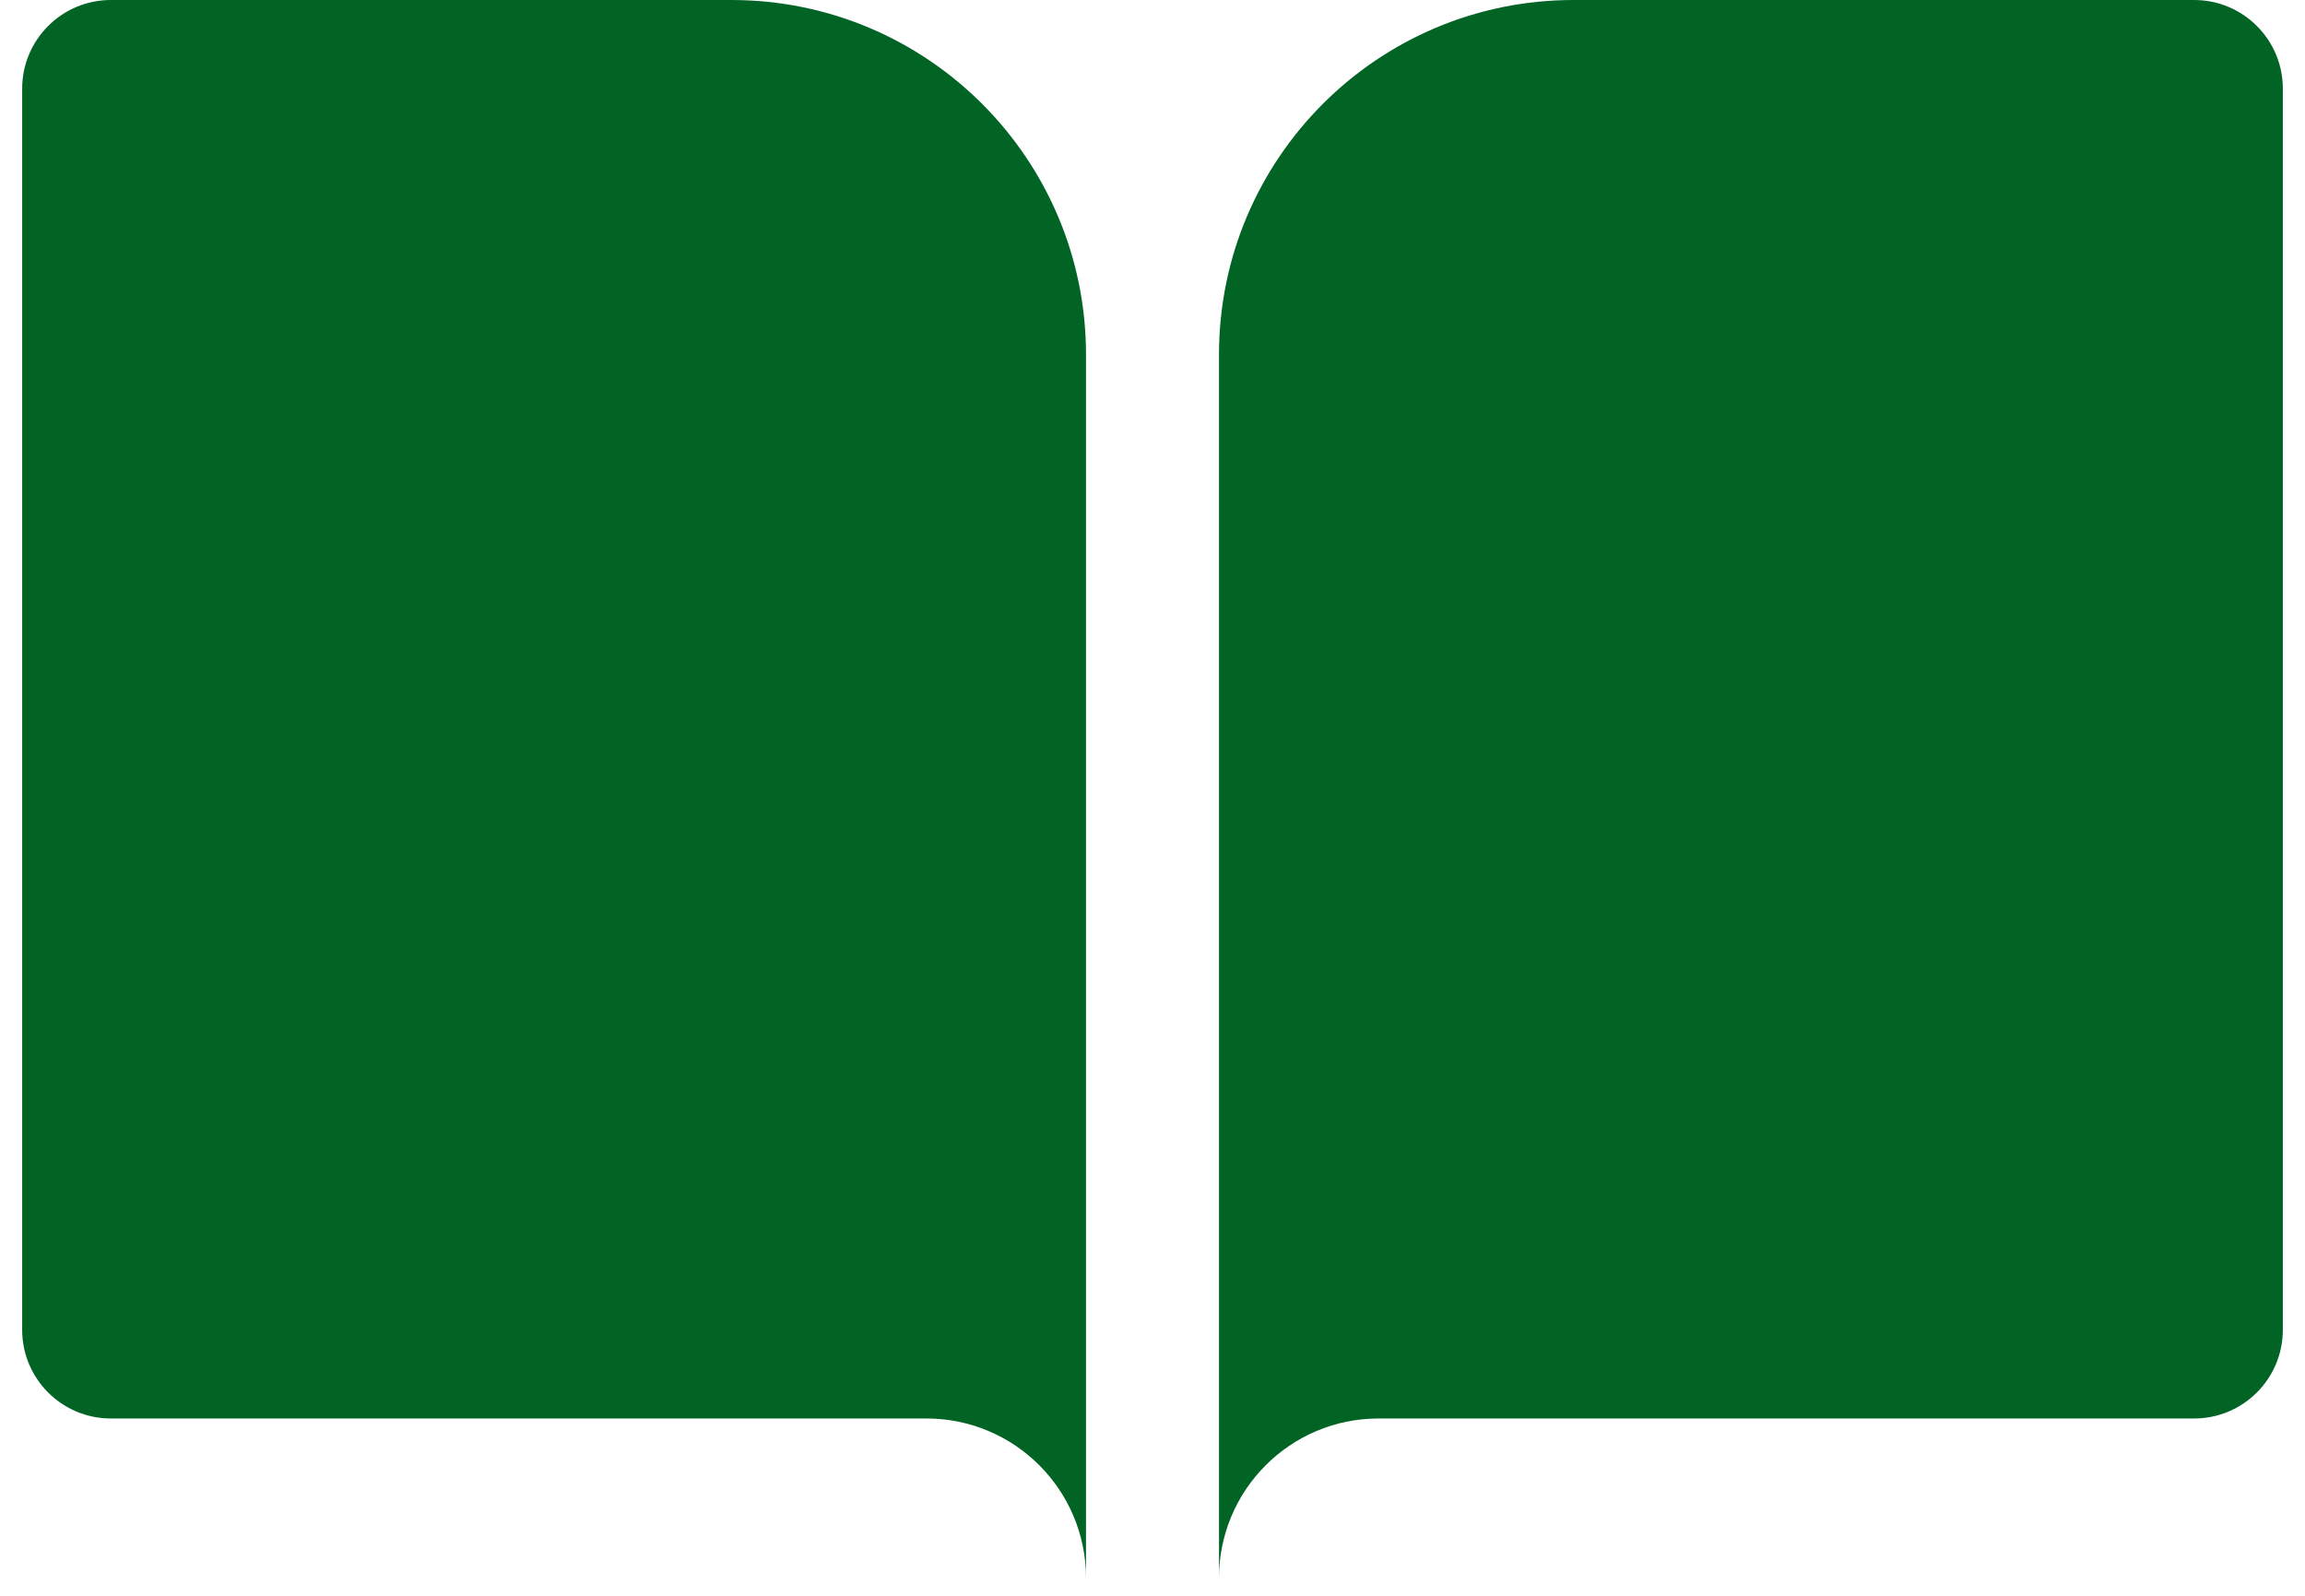 <svg width="26" height="18" viewBox="0 0 26 18" fill="none" xmlns="http://www.w3.org/2000/svg">
<path fill-rule="evenodd" clip-rule="evenodd" d="M1.25 0C0.698 0 0.25 0.448 0.25 1V15C0.25 15.552 0.698 16 1.25 16H12.25V4C12.25 1.791 10.459 0 8.25 0H1.25ZM10.45 16H12.25V17.8H12.25C12.25 16.806 11.444 16 10.45 16Z" fill="#016425"/>
<path fill-rule="evenodd" clip-rule="evenodd" d="M24.75 0C25.302 0 25.75 0.448 25.75 1V15C25.75 15.552 25.302 16 24.75 16H13.75V4C13.75 1.791 15.541 0 17.75 0H24.75ZM15.55 16H13.75V17.8H13.75C13.75 16.806 14.556 16 15.55 16Z" fill="#016425"/>
</svg>

